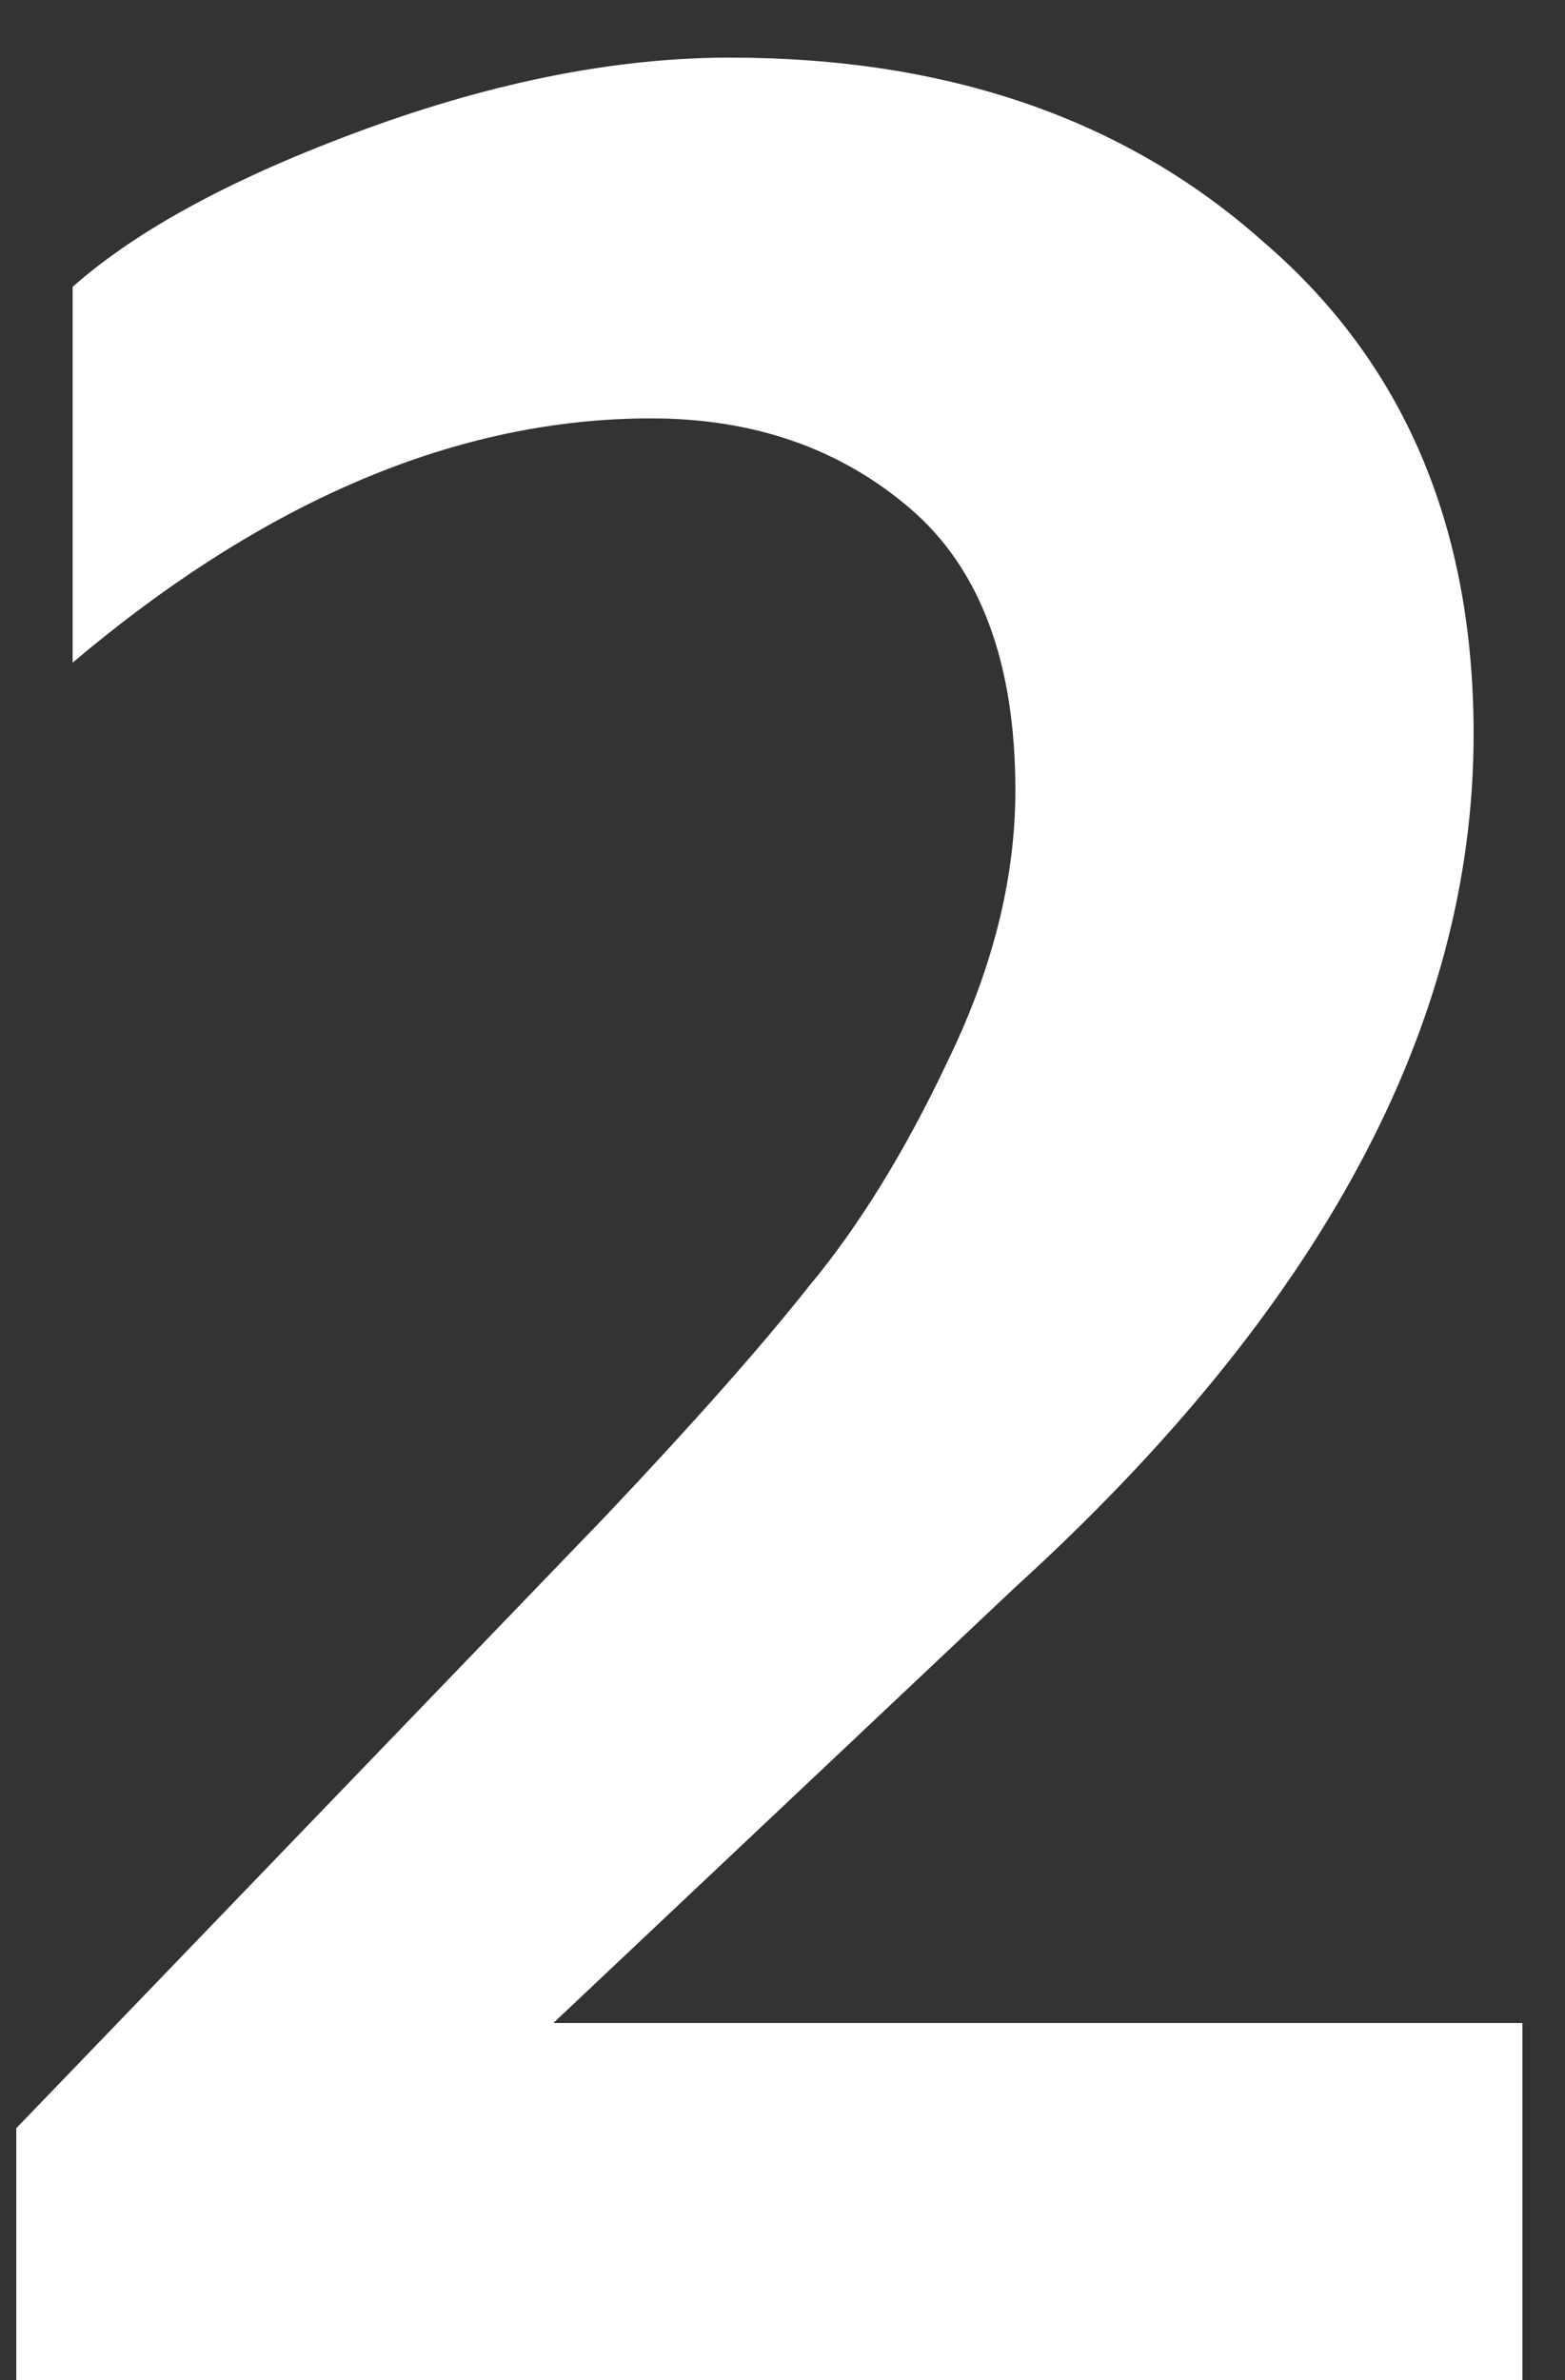 <?xml version="1.0"?>
<svg xmlns="http://www.w3.org/2000/svg" width="25" height="38" viewBox="0 0 25 38" fill="none">
<rect x="0" y="0" width="25" height="38" fill="#333333" stroke="none"/>
<g clip-path="url(#clip0_2302_31)">
<path d="M24.32 38H0.26V33.98L9.68 24.2C11.08 22.72 12.16 21.5 12.92 20.54C13.72 19.58 14.46 18.38 15.14 16.94C15.86 15.46 16.22 14.02 16.22 12.62C16.22 10.58 15.66 9.08 14.54 8.12C13.42 7.16 12.04 6.68 10.4 6.68C7.32 6.68 4.24 7.98 1.16 10.58V4.58C2.2 3.66 3.76 2.82 5.84 2.06C7.92 1.3 9.86 0.92 11.66 0.92C15.14 0.92 17.98 1.9 20.18 3.86C22.42 5.78 23.54 8.4 23.54 11.72C23.54 16.36 21.1 20.9 16.22 25.34L8.84 32.3H24.32V38Z" fill="white"/>
</g>
<defs>
<clipPath id="clip0_2302_31">
<rect width="25" height="38" fill="white"/>
</clipPath>
</defs>
</svg>

